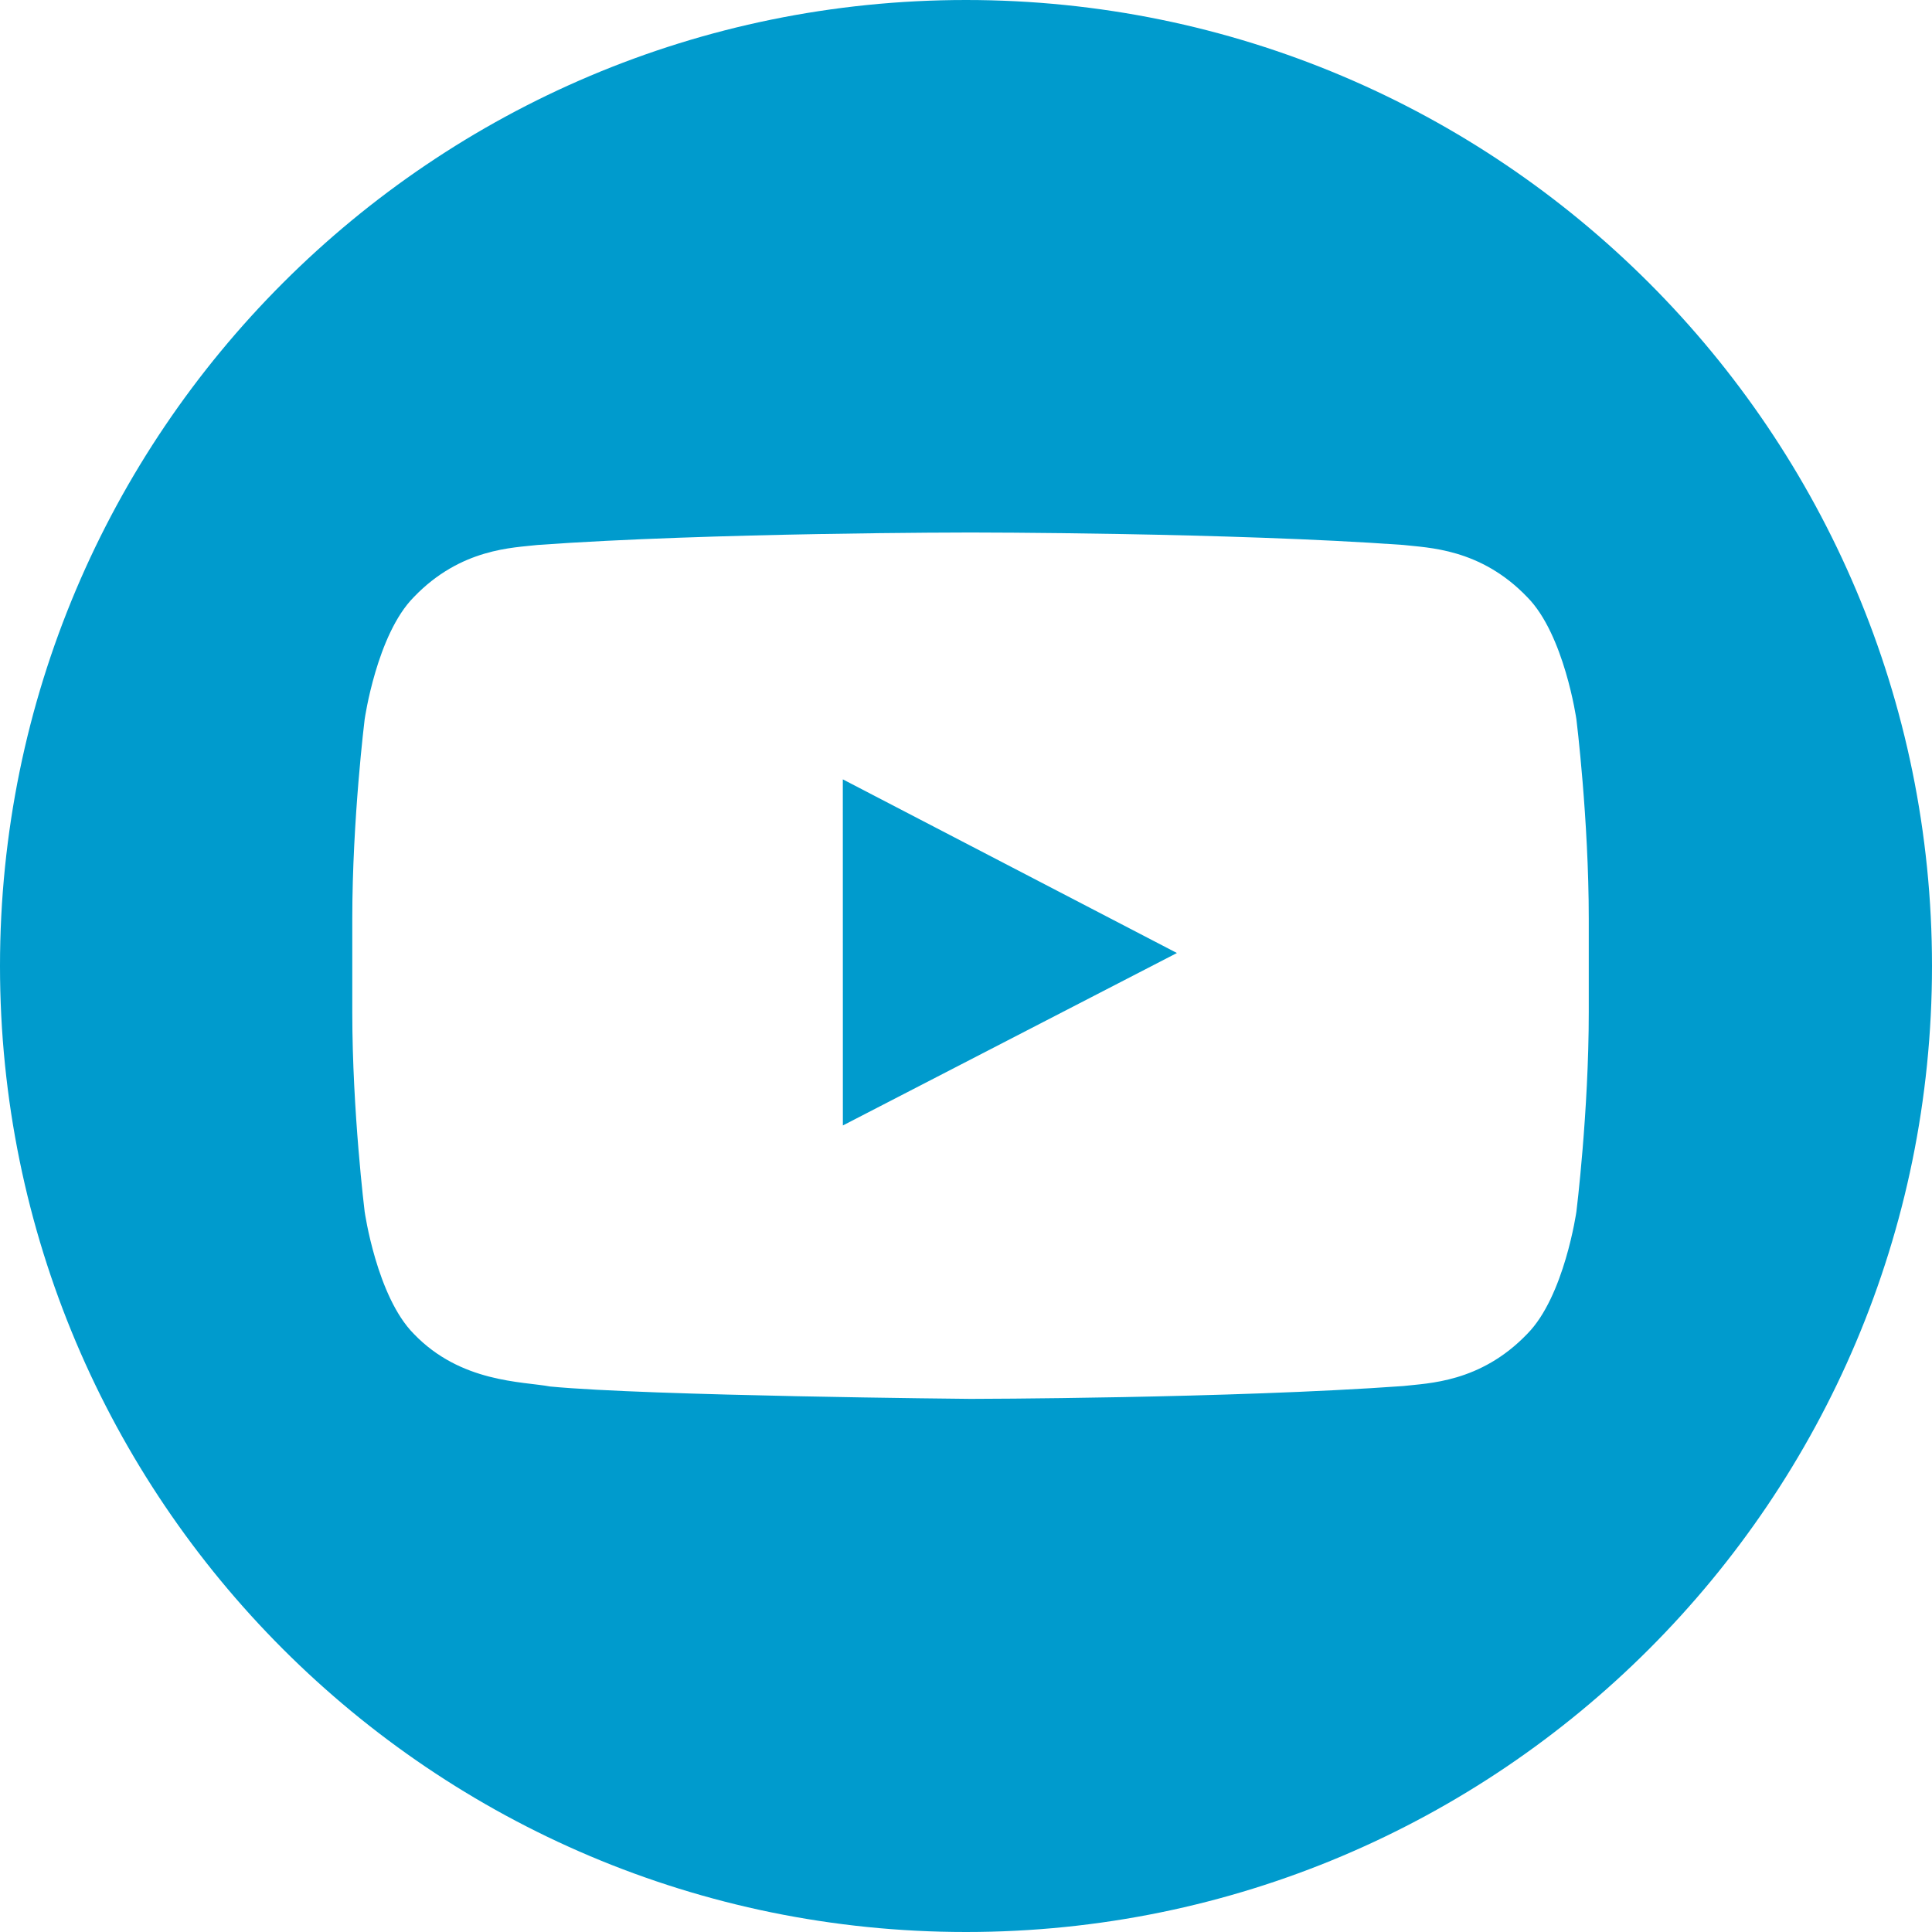 <svg height="200" viewBox="0 0 200 200" width="200" xmlns="http://www.w3.org/2000/svg"><path d="m100 0c55.228 0 100 44.772 100 100s-44.772 100-100 100-100-44.772-100-100 44.772-100 100-100zm63.19 74.472s-1.251-8.787-5.089-12.657c-4.867-5.079-10.323-5.104-12.825-5.401-17.912-1.29-44.78-1.29-44.78-1.29h-.056s-26.868 0-44.78 1.29c-2.502.297-7.956.322-12.825 5.401-3.838 3.87-5.087 12.657-5.087 12.657s-1.28 10.319-1.28 20.638v9.674c0 10.319 1.28 20.638 1.28 20.638s1.249 8.787 5.087 12.657c4.869 5.079 11.265 4.918 14.114 5.451 10.24.978 43.519 1.281 43.519 1.281s26.896-.04 44.808-1.33c2.502-.297 7.958-.322 12.825-5.401 3.838-3.87 5.089-12.657 5.089-12.657s1.278-10.319 1.278-20.638v-9.674c0-10.319-1.278-20.638-1.278-20.638zm-75.936 42.035-.006-35.828 34.586 17.977z" fill="#009bcd" fill-rule="evenodd"/></svg>